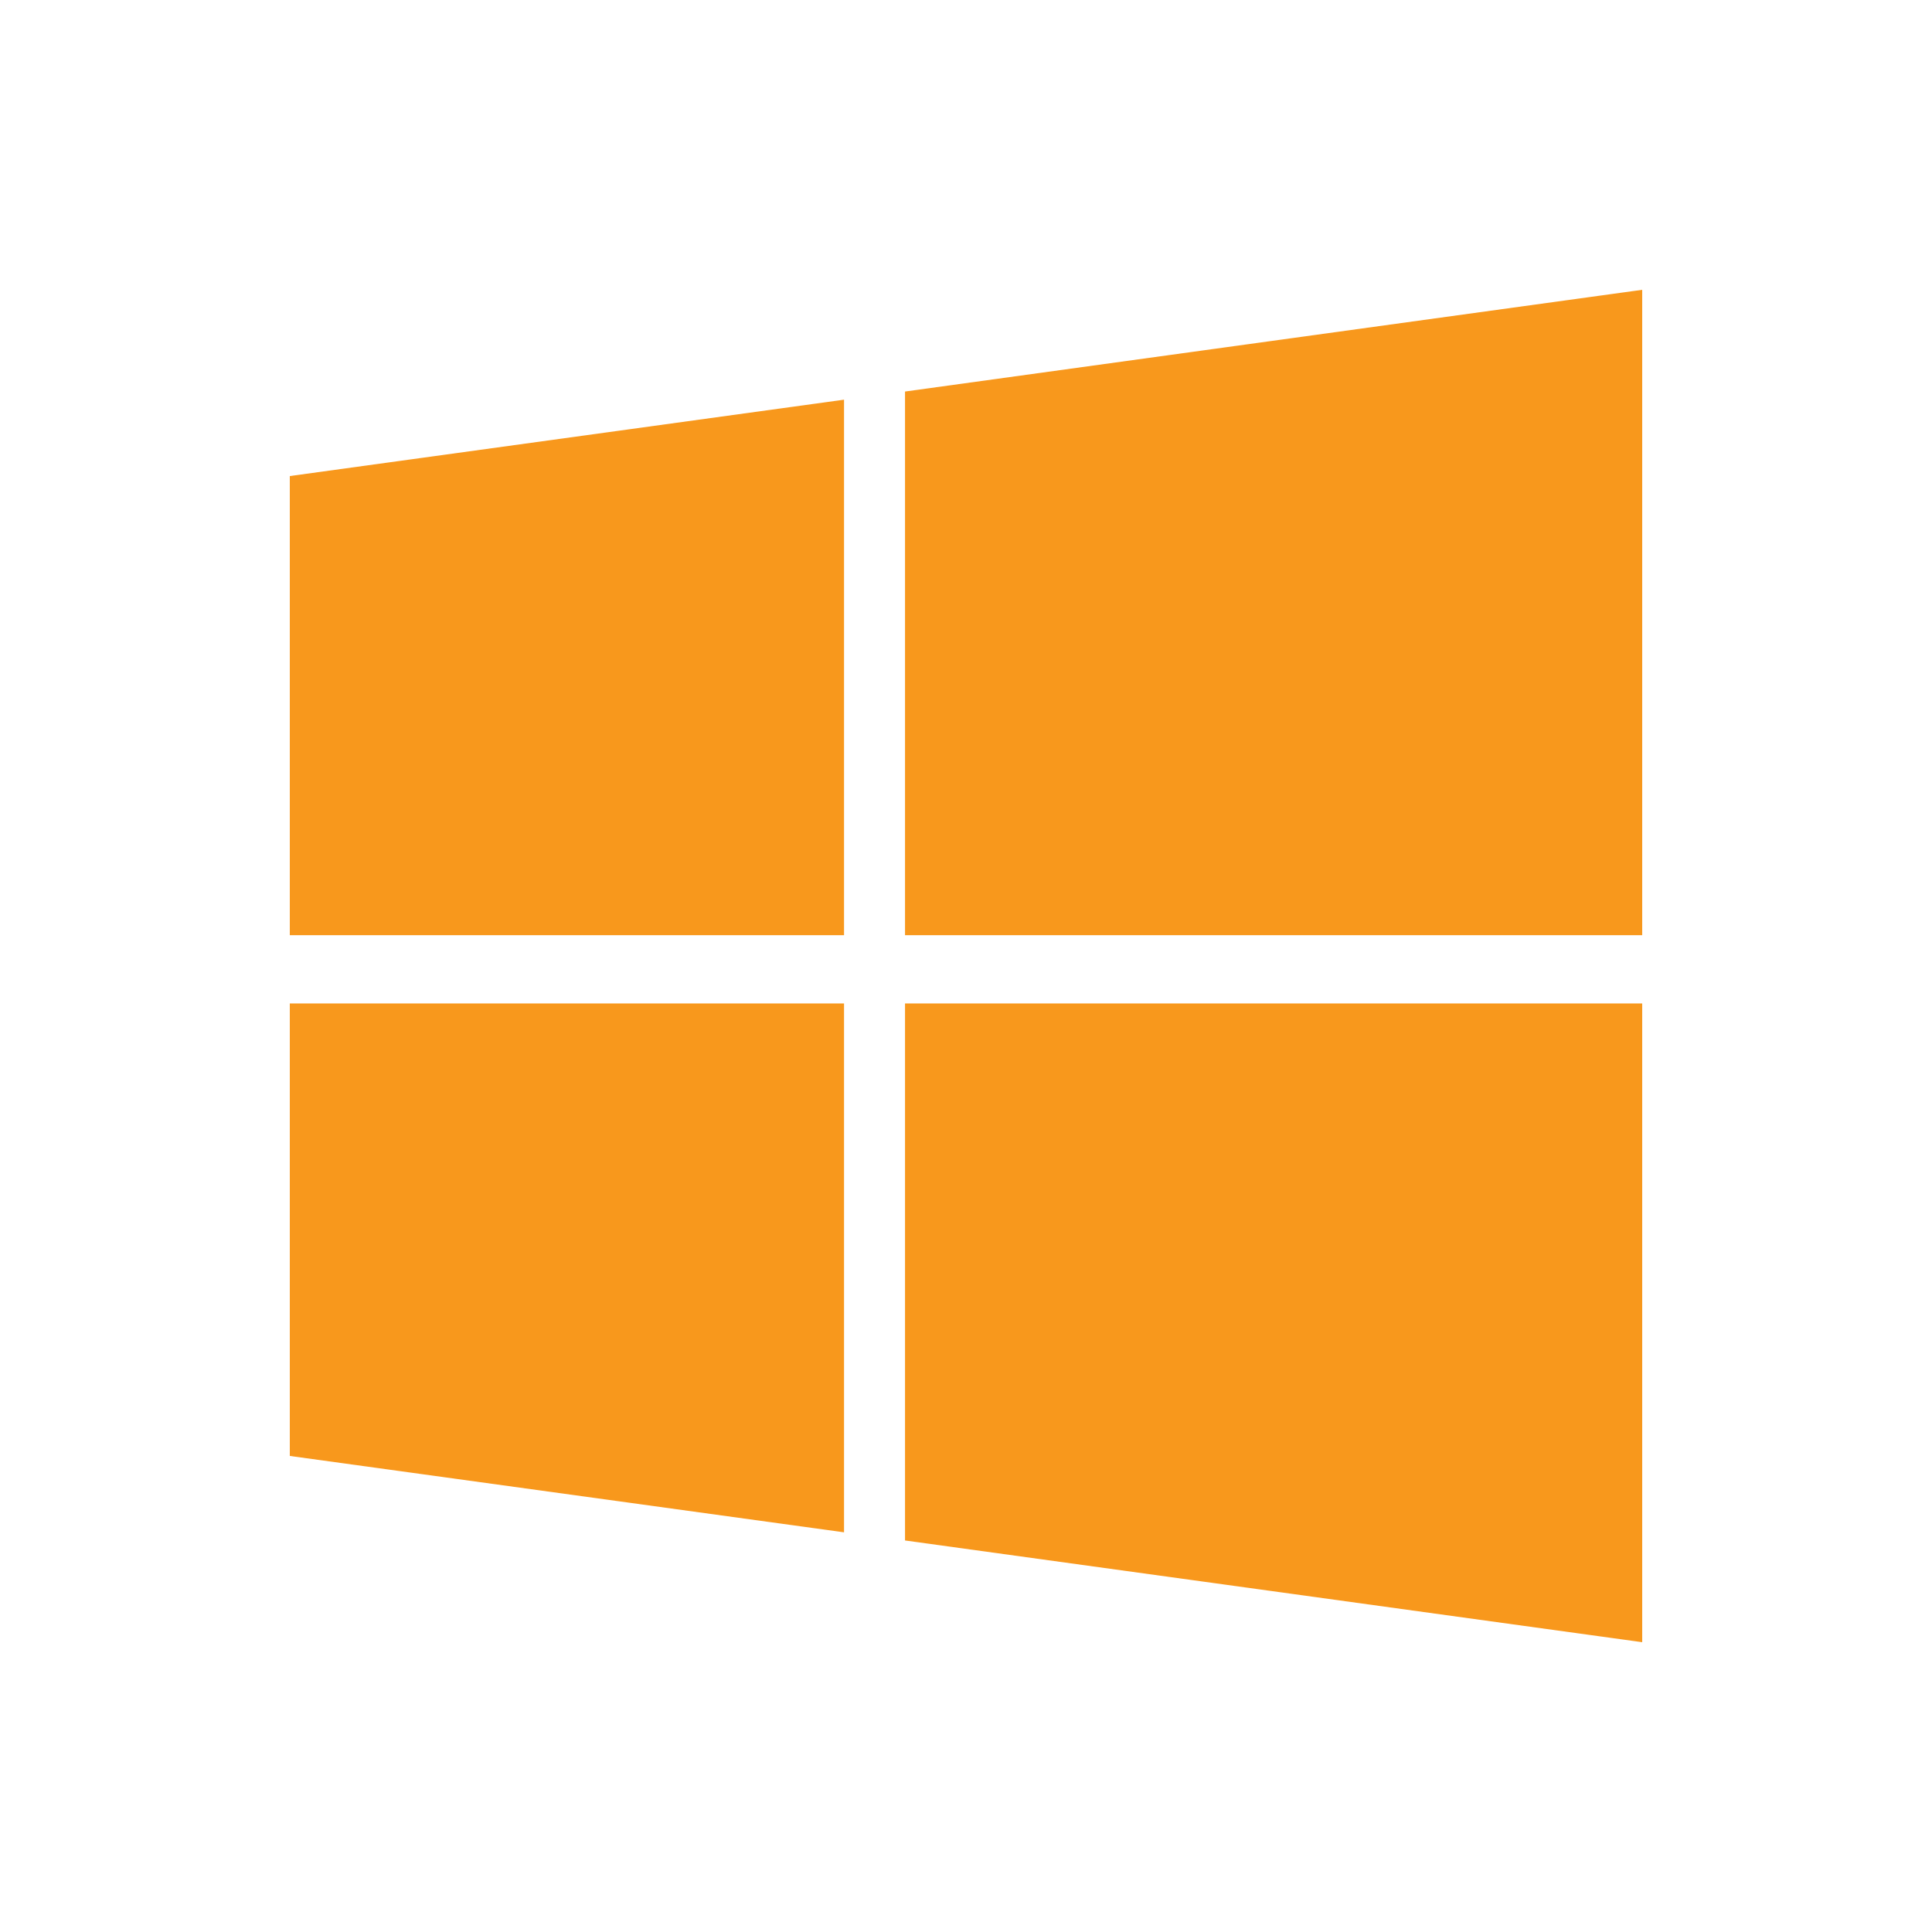 <svg xmlns="http://www.w3.org/2000/svg" viewBox="0 0 640 640"><!--!Font Awesome Free 7.1.0 by @fontawesome - https://fontawesome.com License - https://fontawesome.com/license/free Copyright 2025 Fonticons, Inc.--><path fill="#f8981c" d="M96 157.7L279.6 132.4L279.6 309.8L96 309.8L96 157.7zM96 482.3L279.6 507.6L279.6 332.4L96 332.4L96 482.3zM299.8 510.3L544 544L544 332.4L299.8 332.4L299.8 510.3zM299.8 129.7L299.8 309.8L544 309.8L544 96L299.8 129.7z"/></svg>